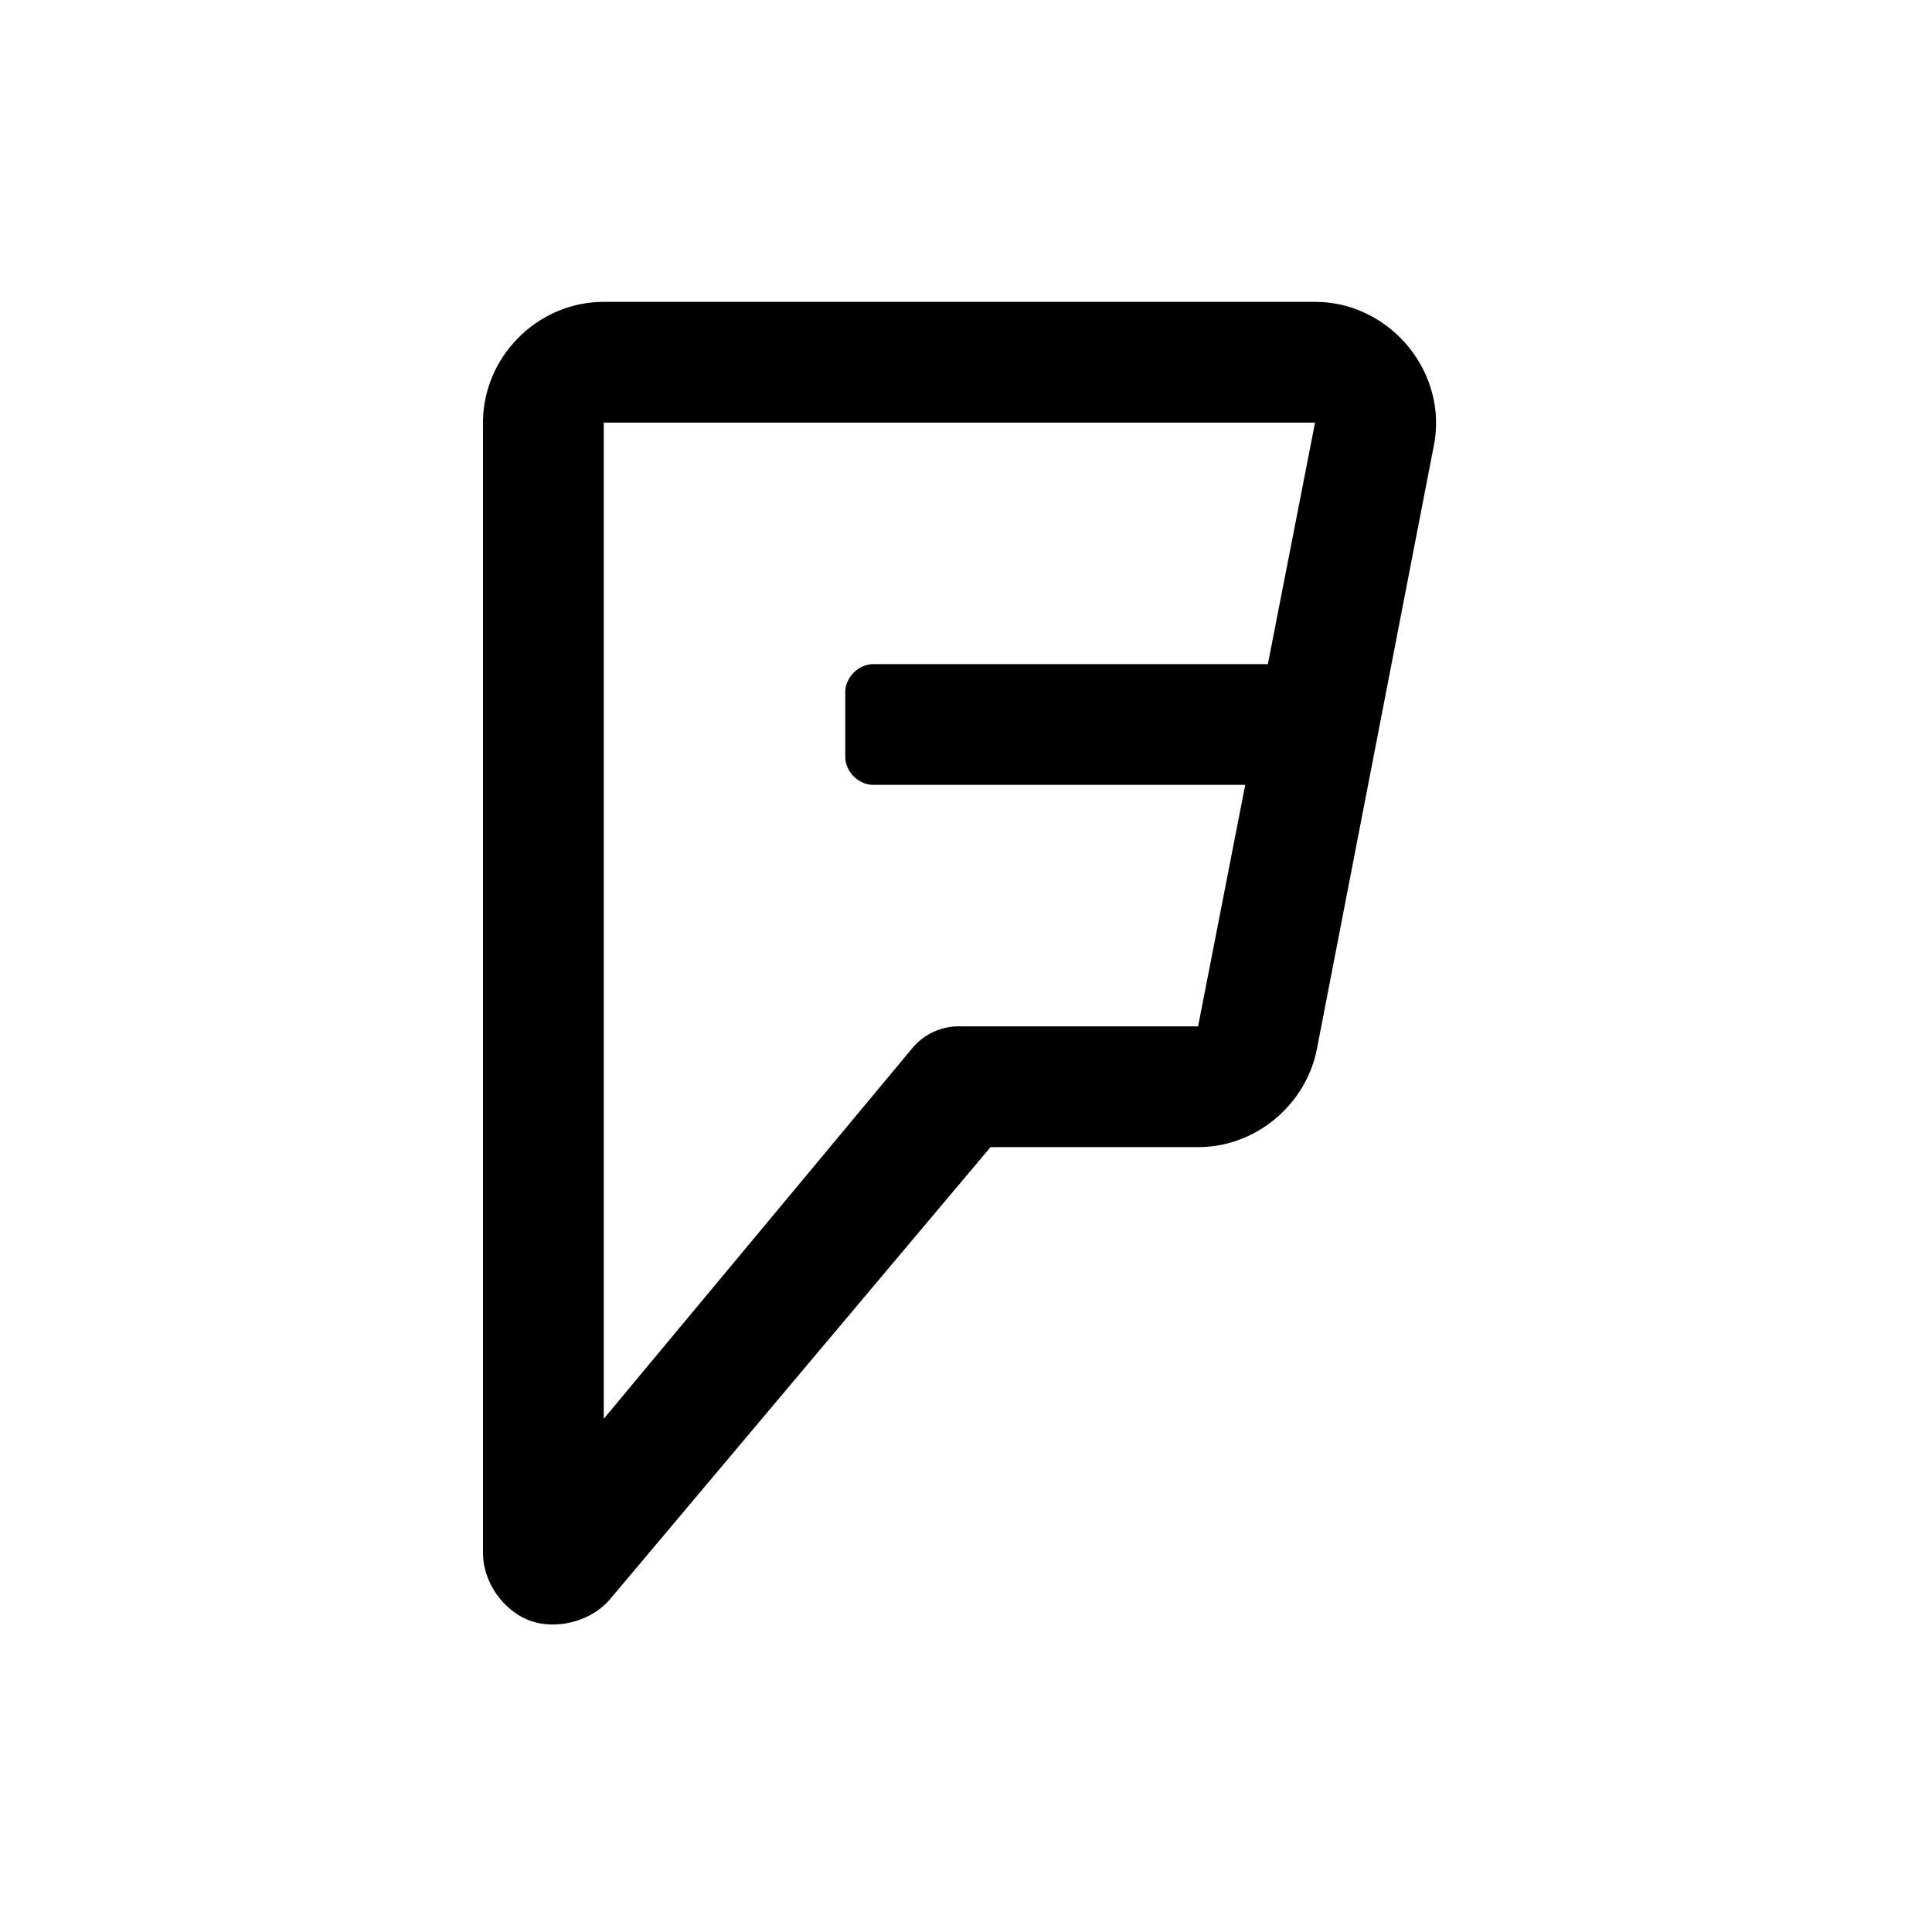 <svg xmlns="http://www.w3.org/2000/svg" viewBox="0 0 32 32"><path d="M 10 5 C 8.907 5 8 5.907 8 7 L 8 25.719 C 8 26.227 8.358 26.69 8.781 26.844 C 9.195 26.994 9.765 26.873 10.094 26.5 L 16.406 19 L 19.844 19 C 20.795 19 21.628 18.306 21.812 17.375 L 23.75 7.375 C 23.986 6.161 23.019 5 21.781 5 L 10 5 z M 10 7 L 21.781 7 L 21 11 L 14.469 11 C 14.218 11 14 11.219 14 11.469 L 14 12.531 C 14 12.782 14.218 13 14.469 13 L 20.625 13 L 19.844 17 L 15.906 17 A 1 1 0 0 0 15.125 17.344 L 10 23.5 L 10 7 z"/></svg>